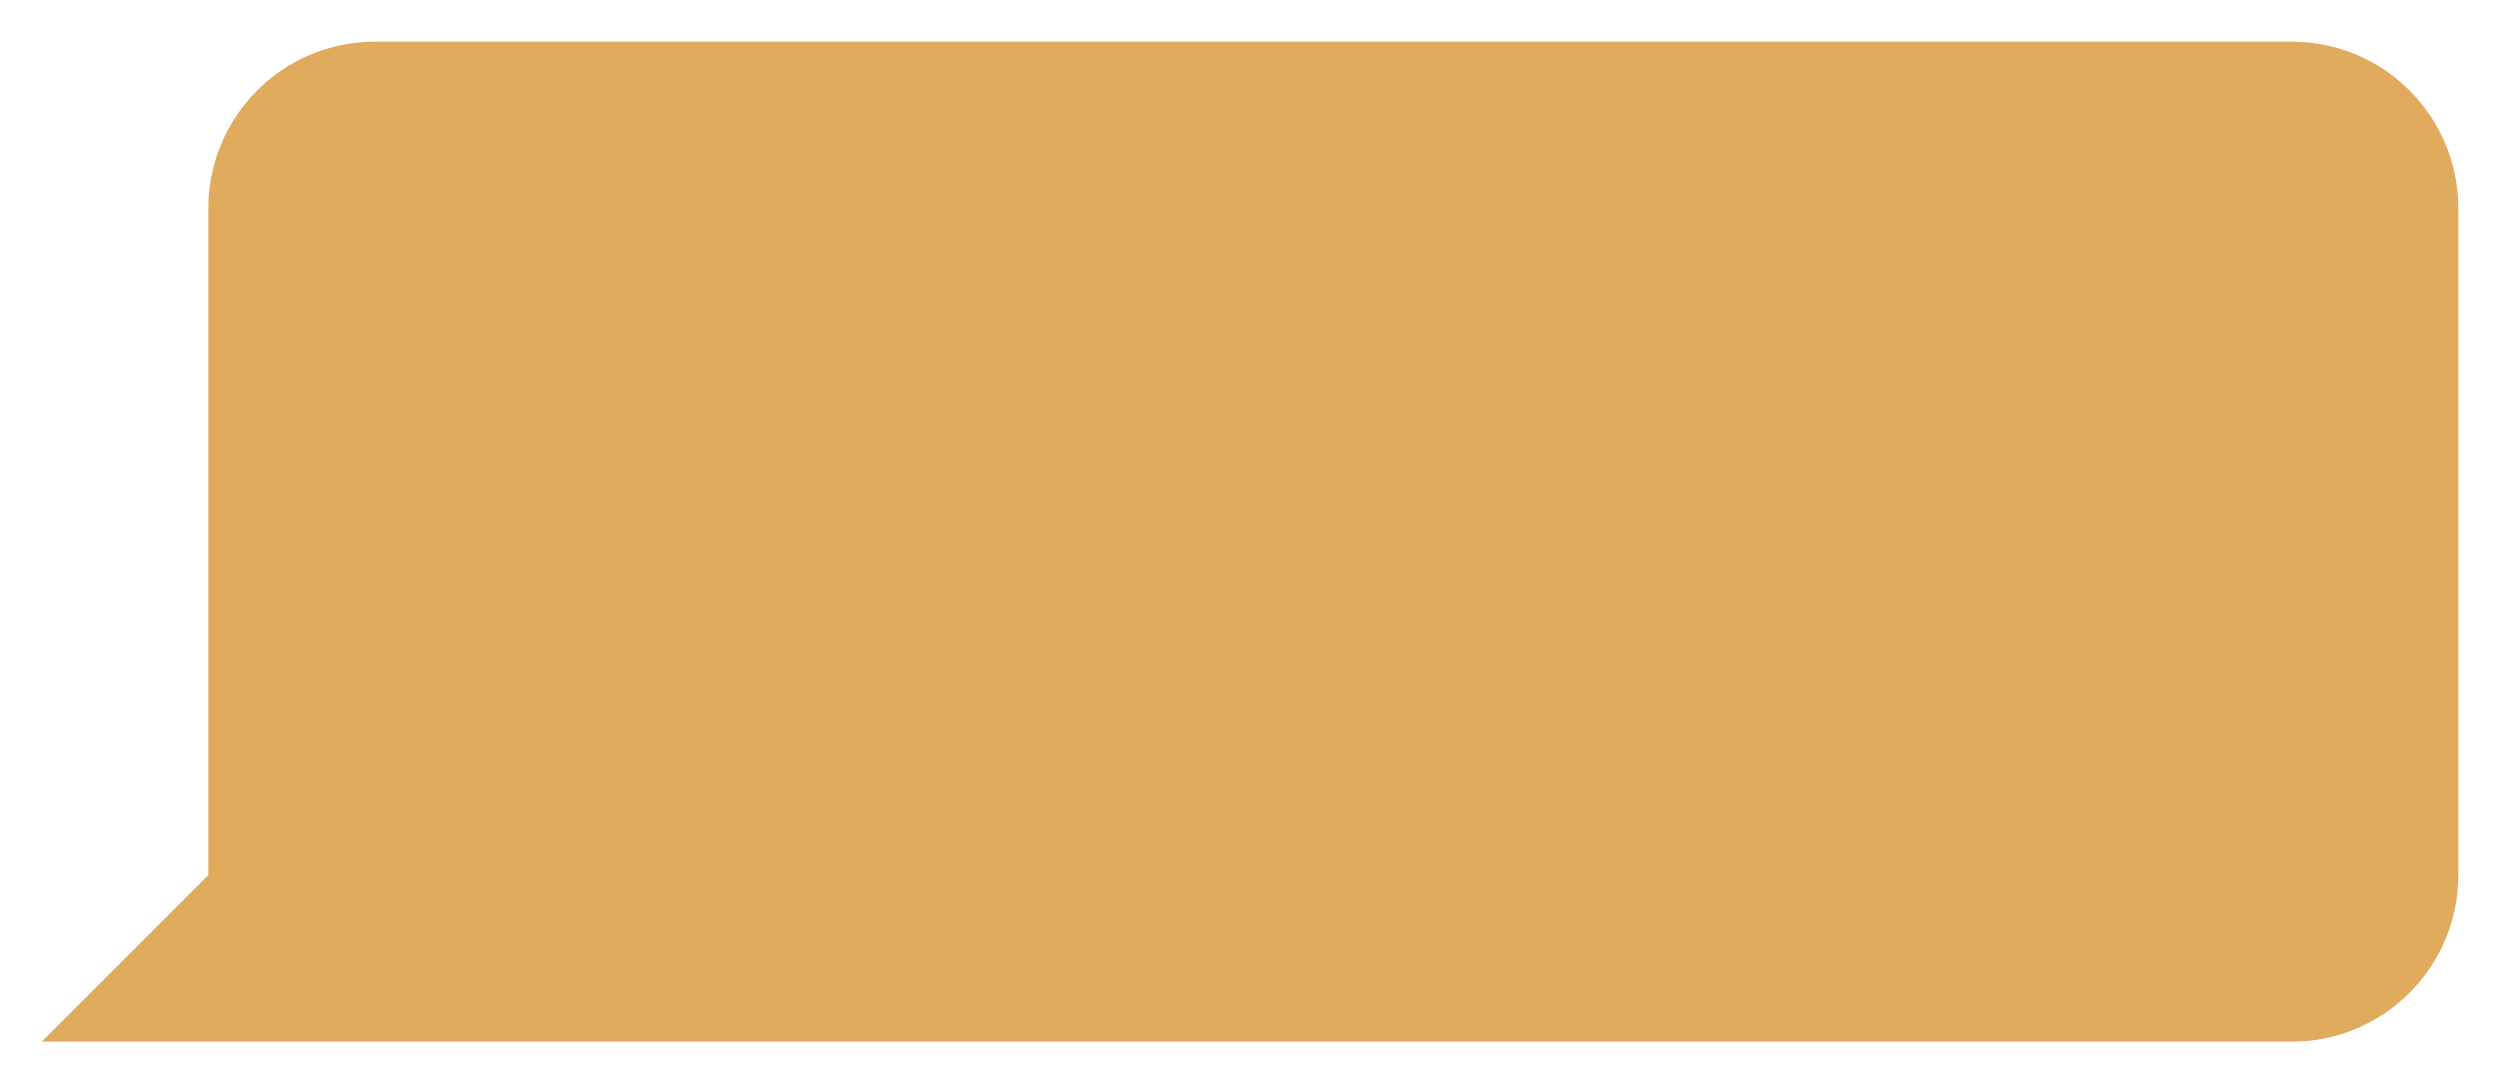 <?xml version="1.0" encoding="UTF-8"?>
<svg width="60px" height="26px" viewBox="0 0 60 26" version="1.1" xmlns="http://www.w3.org/2000/svg" xmlns:xlink="http://www.w3.org/1999/xlink">
    <!-- Generator: Sketch 52.5 (67469) - http://www.bohemiancoding.com/sketch -->
    <title>bg_rank</title>
    <desc>Created with Sketch.</desc>
    <g id="bg_rank" stroke="none" stroke-width="1" fill="none" fill-rule="evenodd">
        <path d="M5,25 L1,25 L5,21 L5,5 C5,2.791 6.791,1 9,1 L55,1 C57.209,1 59,2.791 59,5 L59,21 C59,23.209 57.209,25 55,25 L5,25 Z" id="合并形状" fill="#E1AB5D"></path>
    </g>
</svg>